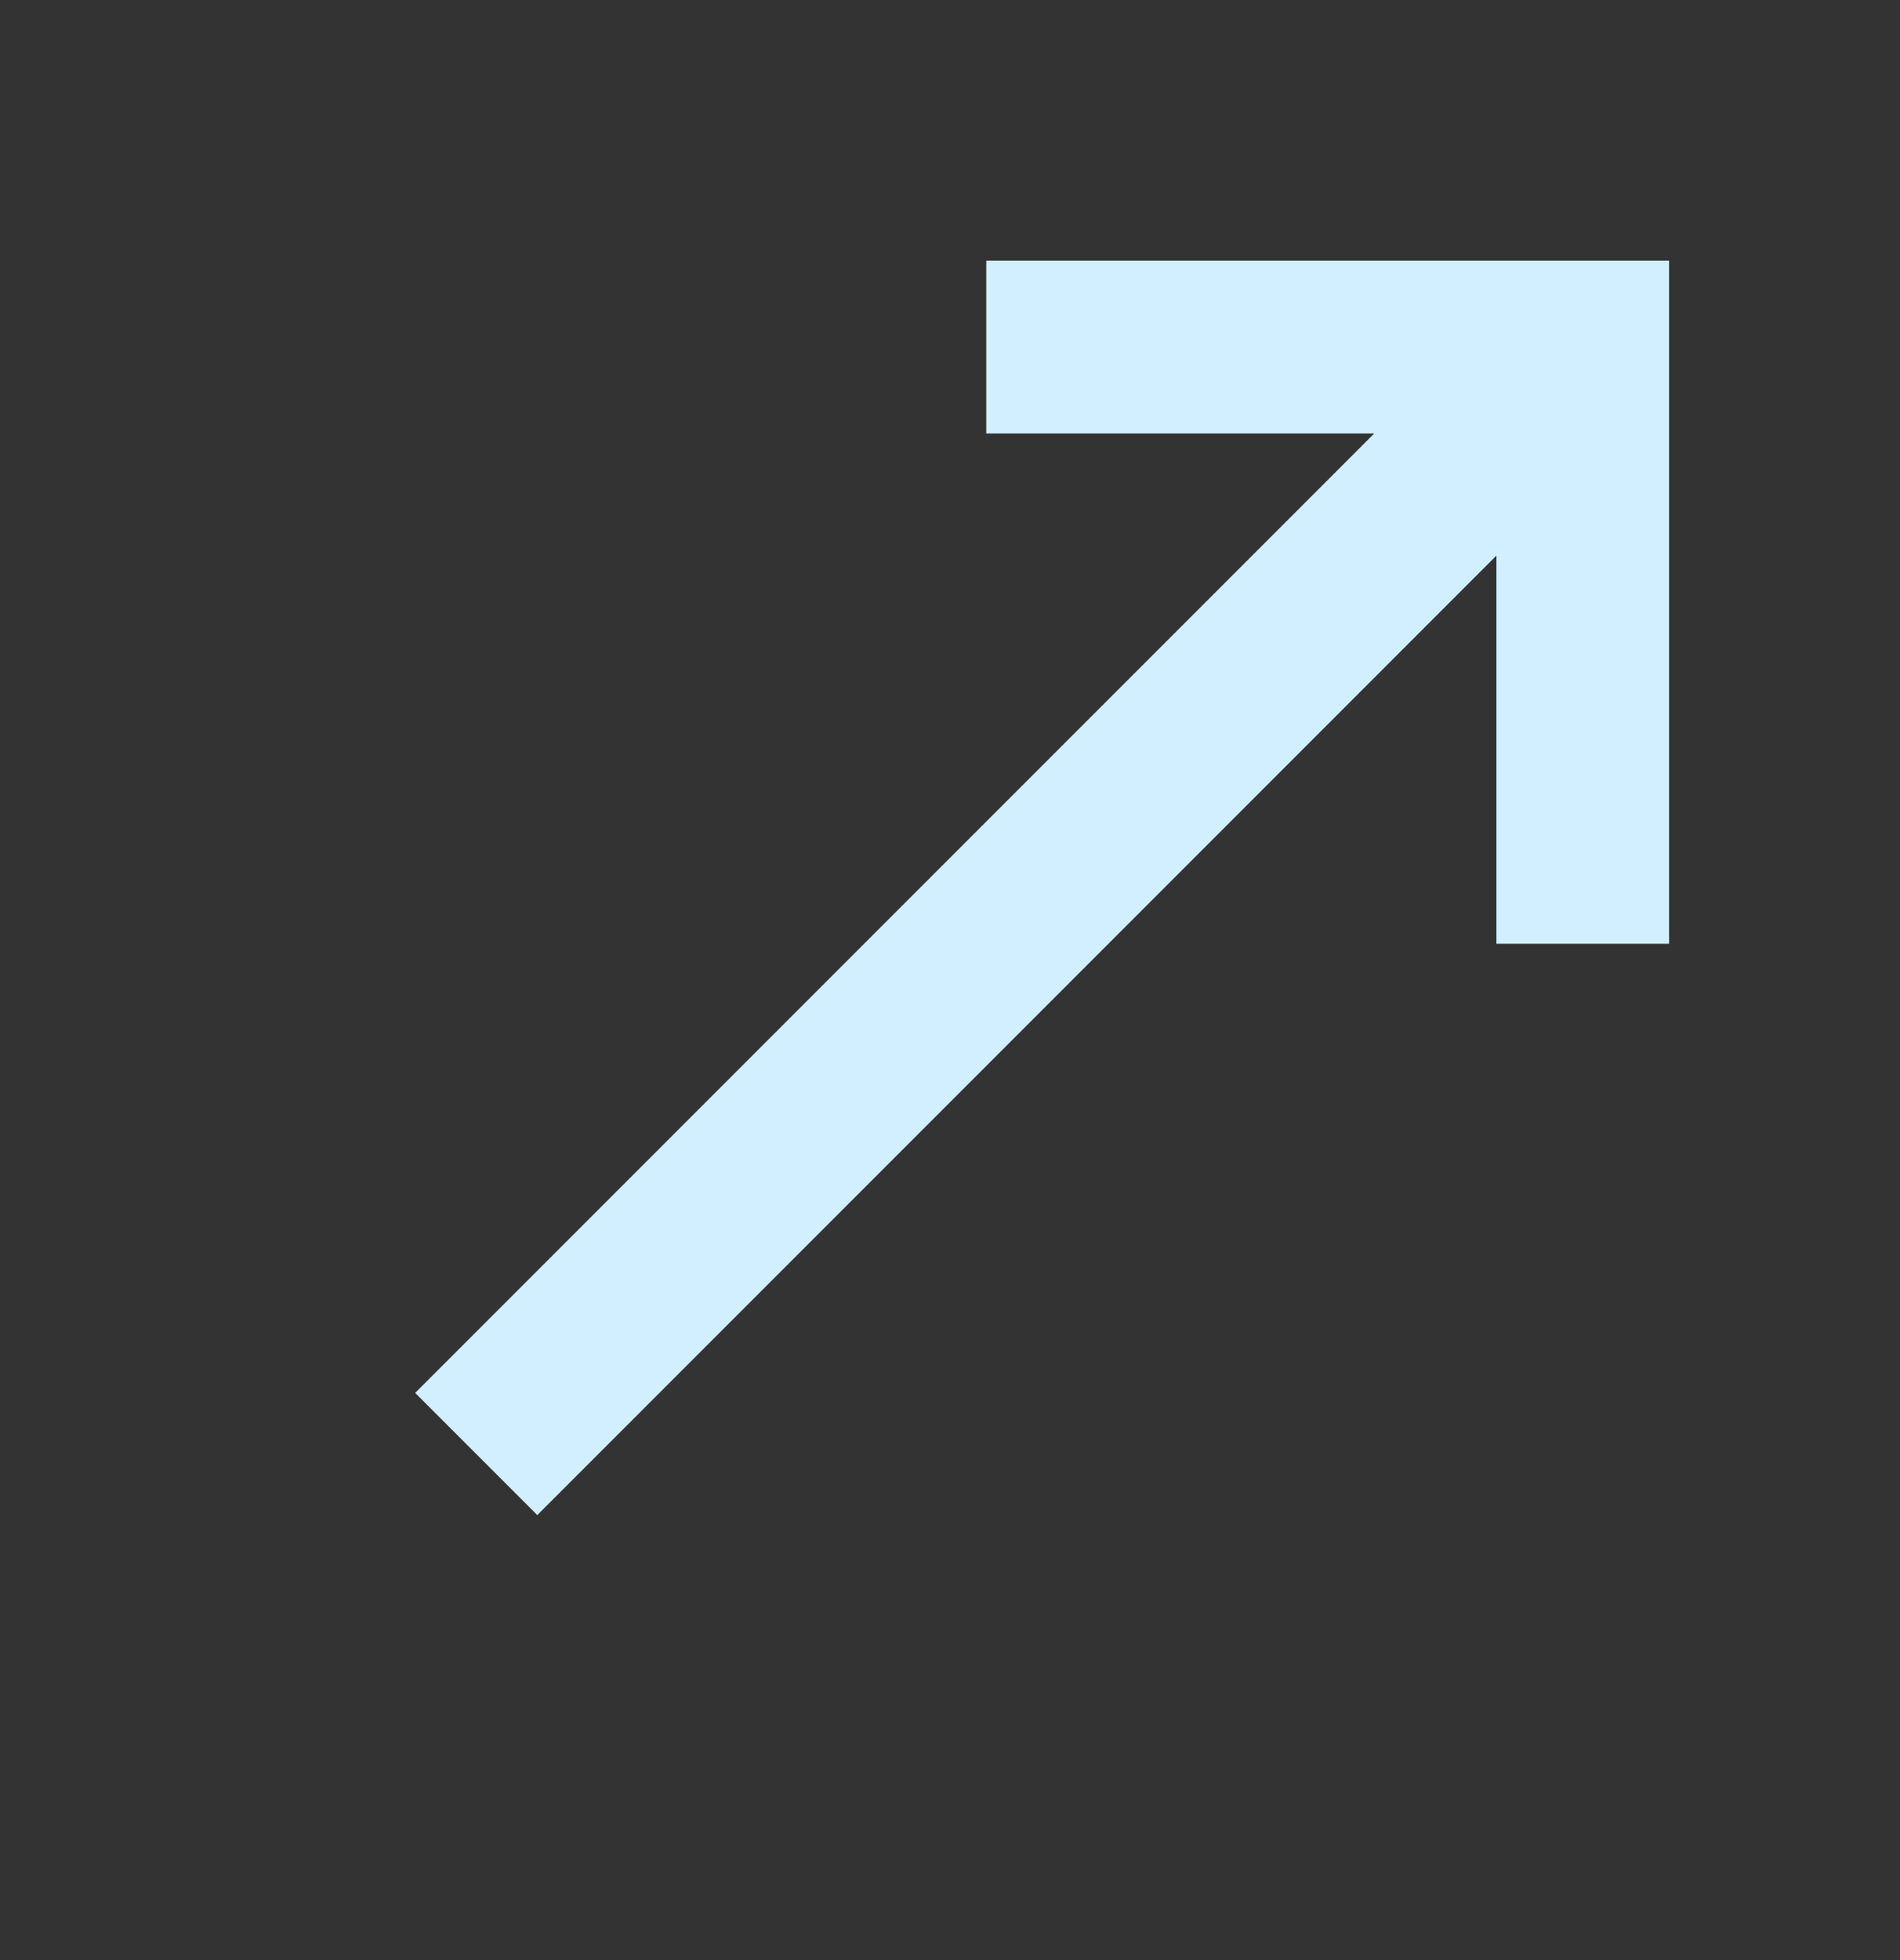 <svg width="32" height="33" viewBox="0 0 32 33" fill="none" xmlns="http://www.w3.org/2000/svg">
<rect x="0" y="0" width="32" height="33" fill="#333333" stroke="none"/>
<g id="arrow-up" clip-path="url(#clip0_81_82)">
<path id="Vector" d="M24.352 6.798L7.699 23.451L9.049 24.801L25.703 8.147L25.703 15.389L27.611 15.389L27.611 4.889L17.111 4.889L17.111 6.798H24.352Z" fill="#D2EFFF" stroke="#D2EFFF"/>
</g>
<defs>
<clipPath id="clip0_81_82">
<rect width="32" height="32" fill="white" transform="translate(0 0.5)"/>
</clipPath>
</defs>
</svg>

